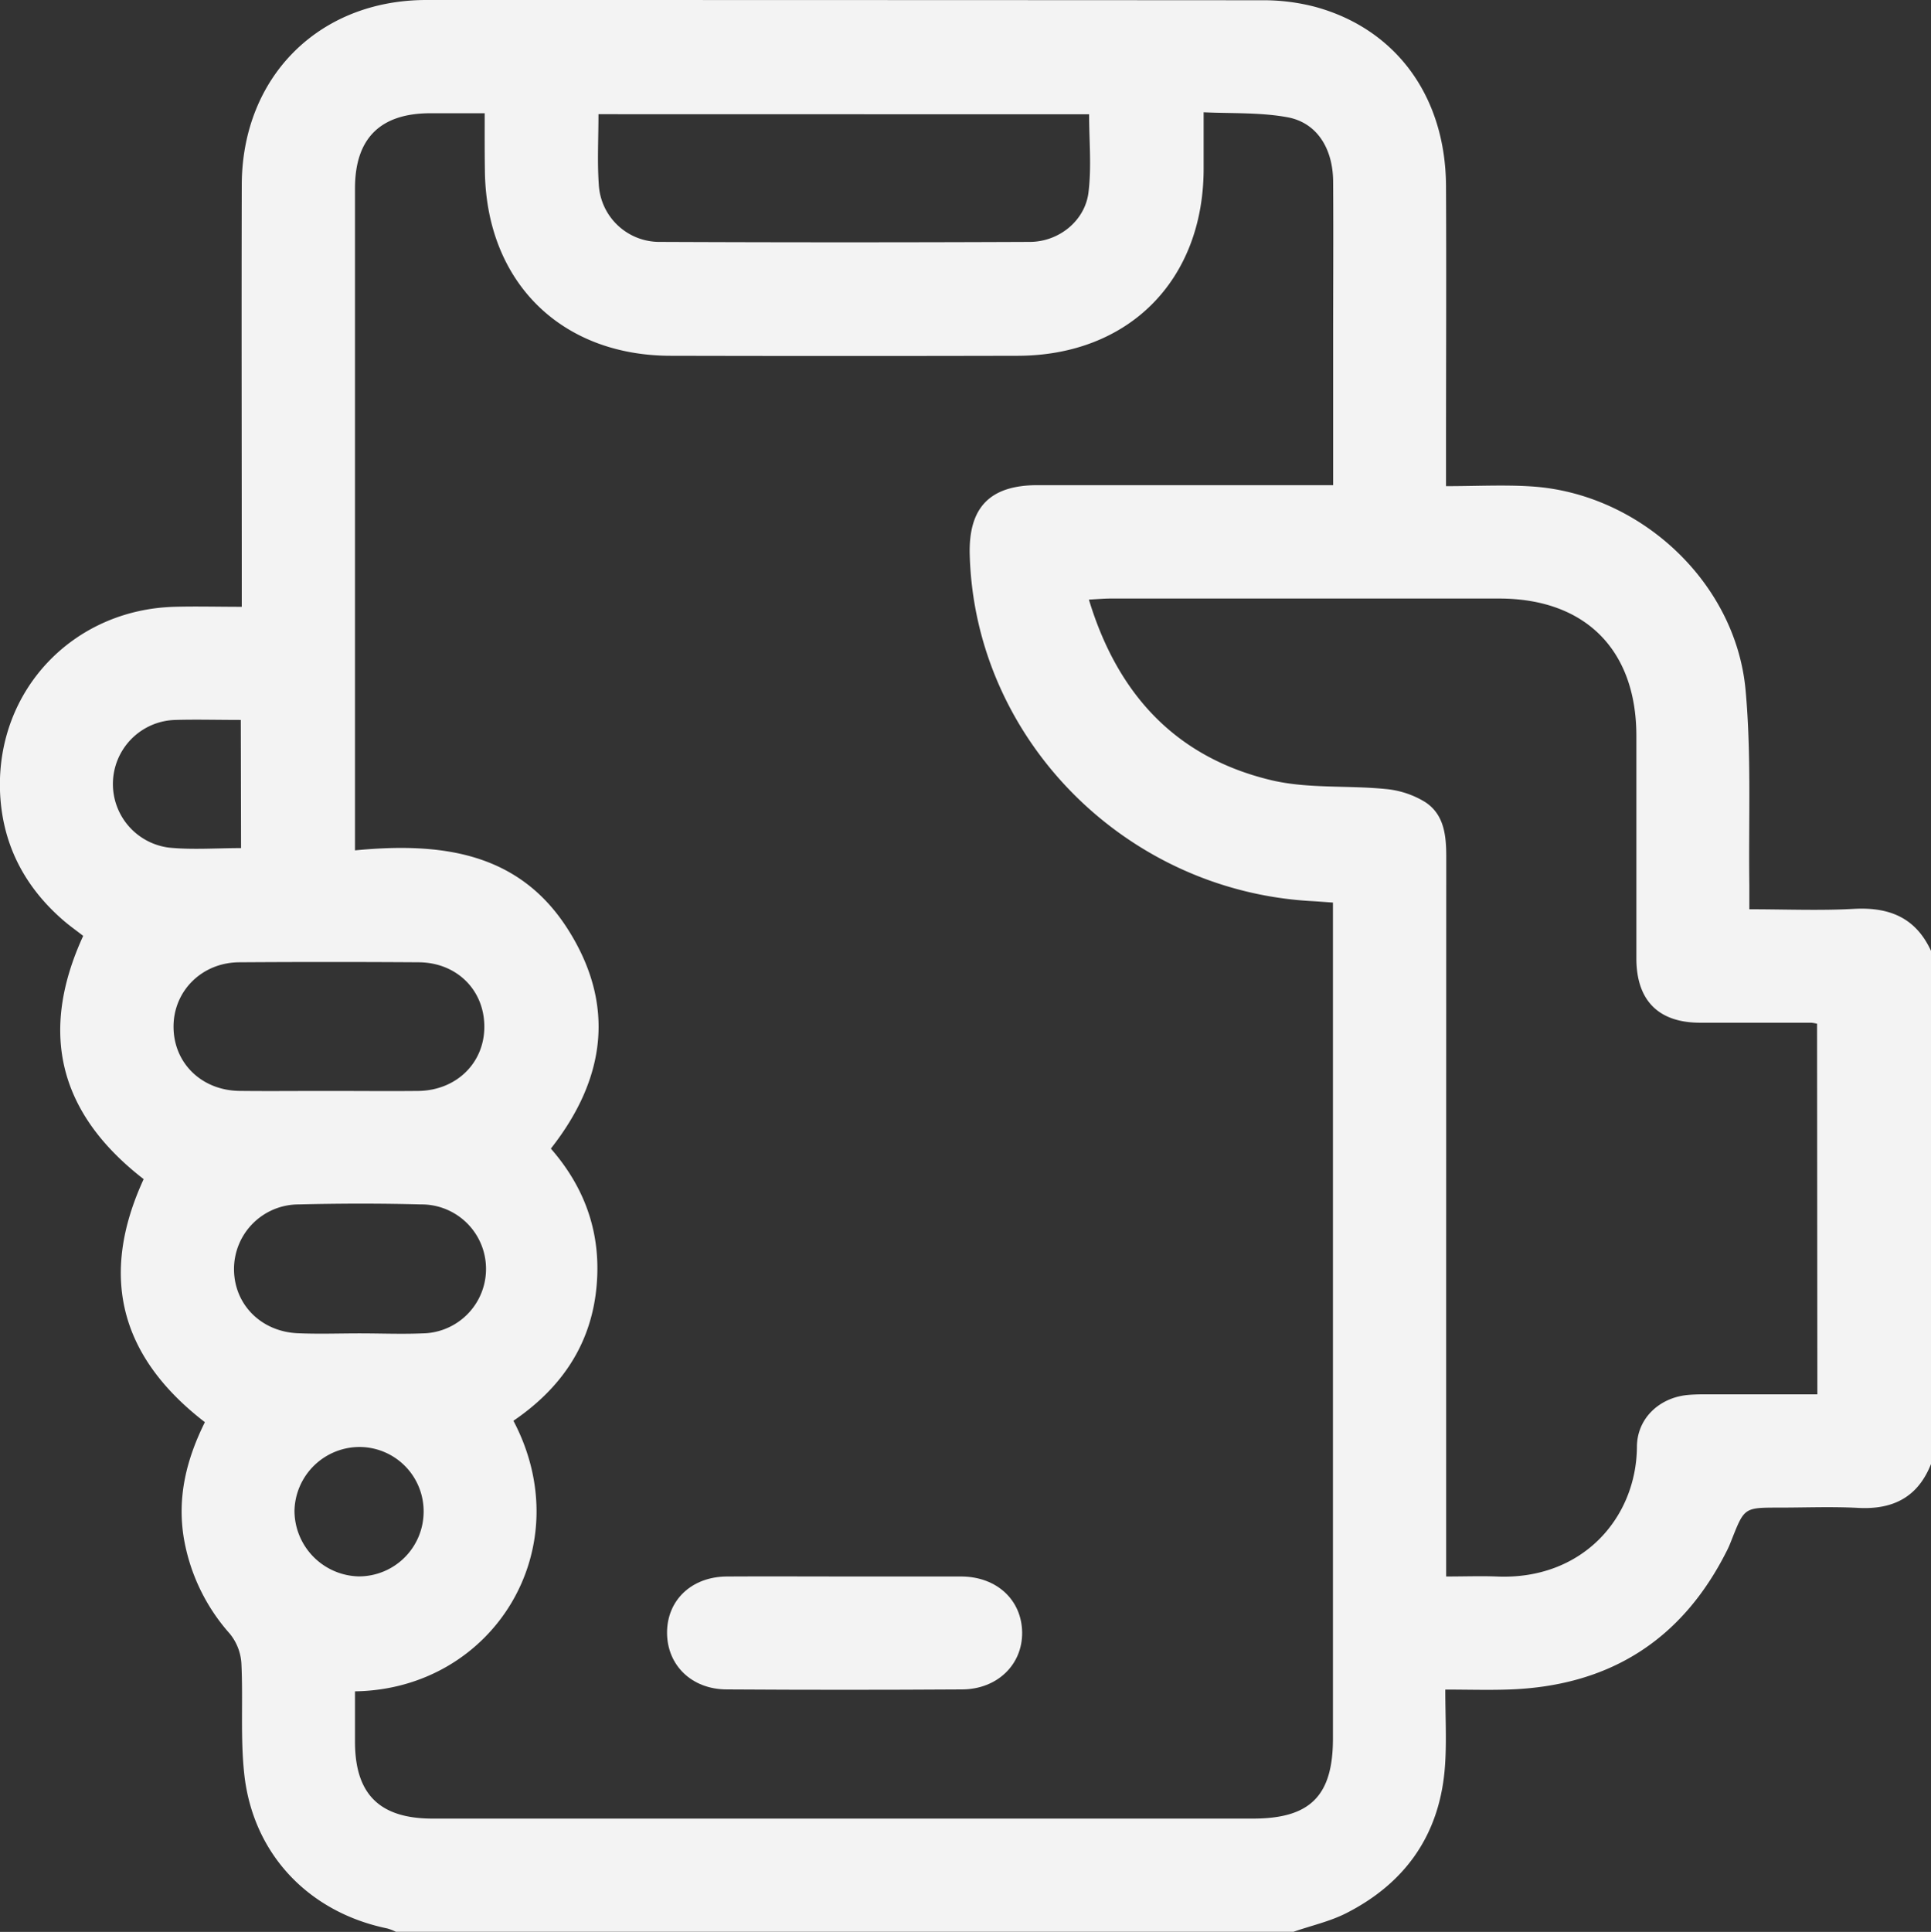 <?xml version="1.0" encoding="UTF-8"?> <svg xmlns="http://www.w3.org/2000/svg" viewBox="0 0 383.22 383.35"><rect x="0" y="0" width="383.22" height="383.35" fill="#333333" stroke="none"/> <defs> <style>.cls-1{fill:#f3f3f3;}</style> </defs> <title>Телекоммуникации</title> <g id="Слой_2" data-name="Слой 2"> <g id="Слой_1-2" data-name="Слой 1"> <path class="cls-1" d="M383.22,188.68V290.51c-2.59,6.56-7.51,9.07-14.41,8.71-5.22-.28-10.47-.06-15.7-.06-6.92,0-6.92,0-9.38,6.2-.27.69-.54,1.39-.87,2.06-9,18.16-23.68,27.28-43.81,27.85-3.92.12-7.84,0-12.22,0,0,5.44.28,10.3-.06,15.12-.94,13.43-7.69,23.19-19.6,29.25-3.27,1.66-7,2.48-10.46,3.69H78.56a10.12,10.12,0,0,0-1.7-.66C61.24,379.45,50.18,367.87,48.47,352c-.79-7.29-.2-14.71-.57-22a10.3,10.3,0,0,0-2.29-5.81,38.14,38.14,0,0,1-9.12-18.92c-1.38-8.24.56-15.8,4.17-23.06-16.87-13-21-29-12.15-48.23-16.79-13-20.85-29-12-48.27-1.38-1.08-2.7-2-3.92-3.06C4.74,175.87.35,167.28,0,156.9c-.64-20,14.53-35.92,34.59-36.49,4.33-.12,8.66,0,13.39,0v-4.87c0-26.33-.07-52.65,0-79C48.1,15.2,63.32,0,84.63,0q82.88,0,165.75.05a40.5,40.5,0,0,1,10.7,1.33c16.06,4.42,25.8,17.84,25.89,35.51.09,18.21,0,36.42,0,54.63v4.95c6,0,11.47-.3,16.91.05,21.52,1.35,40.56,18.94,42.54,40.38,1.18,12.87.57,25.91.75,38.87,0,1.45,0,2.9,0,4.66,7.28,0,14.13.3,20.94-.09C375.12,180,380.24,182.21,383.22,188.68ZM96.19,22.47H85.45c-10,0-15,5-15,14.91q0,63.47,0,126.91v4.45c17-1.64,32.46.3,42.21,15.6,9.61,15.07,7.5,29.81-3.34,43.58q11,12.6,8.9,28.88c-1.44,10.94-7.43,19.07-16.33,25.13,13.34,25.32-4,53.28-31.44,53.69,0,3.32,0,6.66,0,10,0,10.42,4.89,15.25,15.4,15.25H248.67c11.34,0,15.86-4.51,15.86-15.85V179.1c-1.61-.11-2.82-.21-4-.28-37.15-1.94-67.08-32.15-68.08-68.73-.26-9.4,4-13.81,13.45-13.82q27,0,53.9,0h4.77V67.76c0-10.61.07-21.21,0-31.82-.07-6.52-3.23-11.57-9-12.66-5.37-1-11-.74-16.7-1,0,4.35,0,7.83,0,11.32-.07,22-14.83,36.91-36.82,37q-34.44.08-68.87,0c-22,0-36.78-14.83-36.95-36.86C96.17,30.06,96.19,26.47,96.19,22.47ZM360.61,203.14a9,9,0,0,0-1.14-.2c-7.36,0-14.72,0-22.08,0-8.26,0-12.63-4.42-12.64-12.75,0-14.72,0-29.45,0-44.17,0-17.07-10.14-27.24-27.23-27.25q-38.55,0-77.1,0c-1.29,0-2.59.12-4.32.21,5.73,18.93,17.38,31.34,36.18,35.83,7.27,1.73,15.1,1,22.64,1.75a18.11,18.11,0,0,1,7.92,2.6c3.82,2.5,4.19,6.74,4.18,11Q287,239,287,307.9v4.93c3.73,0,6.85-.12,9.95,0,17.09.78,27.8-11.66,27.91-25.69,0-5.62,4.38-9.76,10-10.32,2-.19,4-.13,6-.13h19.81ZM118.77,22.66c0,4.76-.25,9.36.06,13.91A12.05,12.05,0,0,0,131,48q36.67.16,73.35,0c5.76,0,10.95-4.16,11.66-9.77.64-5.09.13-10.33.13-15.55ZM65.45,216.48c5.86,0,11.72.06,17.58,0,7.62-.11,13.18-5.65,13.09-12.91s-5.59-12.57-13-12.62q-17.77-.12-35.55,0c-7.52,0-13.21,5.74-13.13,12.92s5.64,12.5,13.06,12.6C53.47,216.54,59.46,216.47,65.45,216.48Zm6,48.11h0c4.11,0,8.23.17,12.34,0A12.77,12.77,0,0,0,83.53,239c-8.09-.22-16.2-.2-24.3,0a12.83,12.83,0,0,0-12.79,12.93c.06,6.92,5.35,12.3,12.64,12.63C63.19,264.74,67.31,264.59,71.42,264.59ZM47.79,142.86c-4.62,0-8.84-.12-13,0a12.72,12.72,0,0,0-1.22,25.34c4.65.46,9.37.09,14.27.09ZM84.07,300.07a12.76,12.76,0,0,0-12.63-12.94,12.94,12.94,0,0,0-13,12.68,13.07,13.07,0,0,0,12.71,13A12.85,12.85,0,0,0,84.07,300.07Z"></path> <path class="cls-1" d="M167.69,312.83c7.72,0,15.44,0,23.16,0,7,.06,11.94,4.69,12,11.12s-5,11.25-11.89,11.29q-23.34.15-46.69,0c-7,0-11.87-4.8-11.89-11.23s4.81-11.12,11.83-11.18C152,312.78,159.85,312.83,167.69,312.83Z"></path> </g> </g> </svg> 